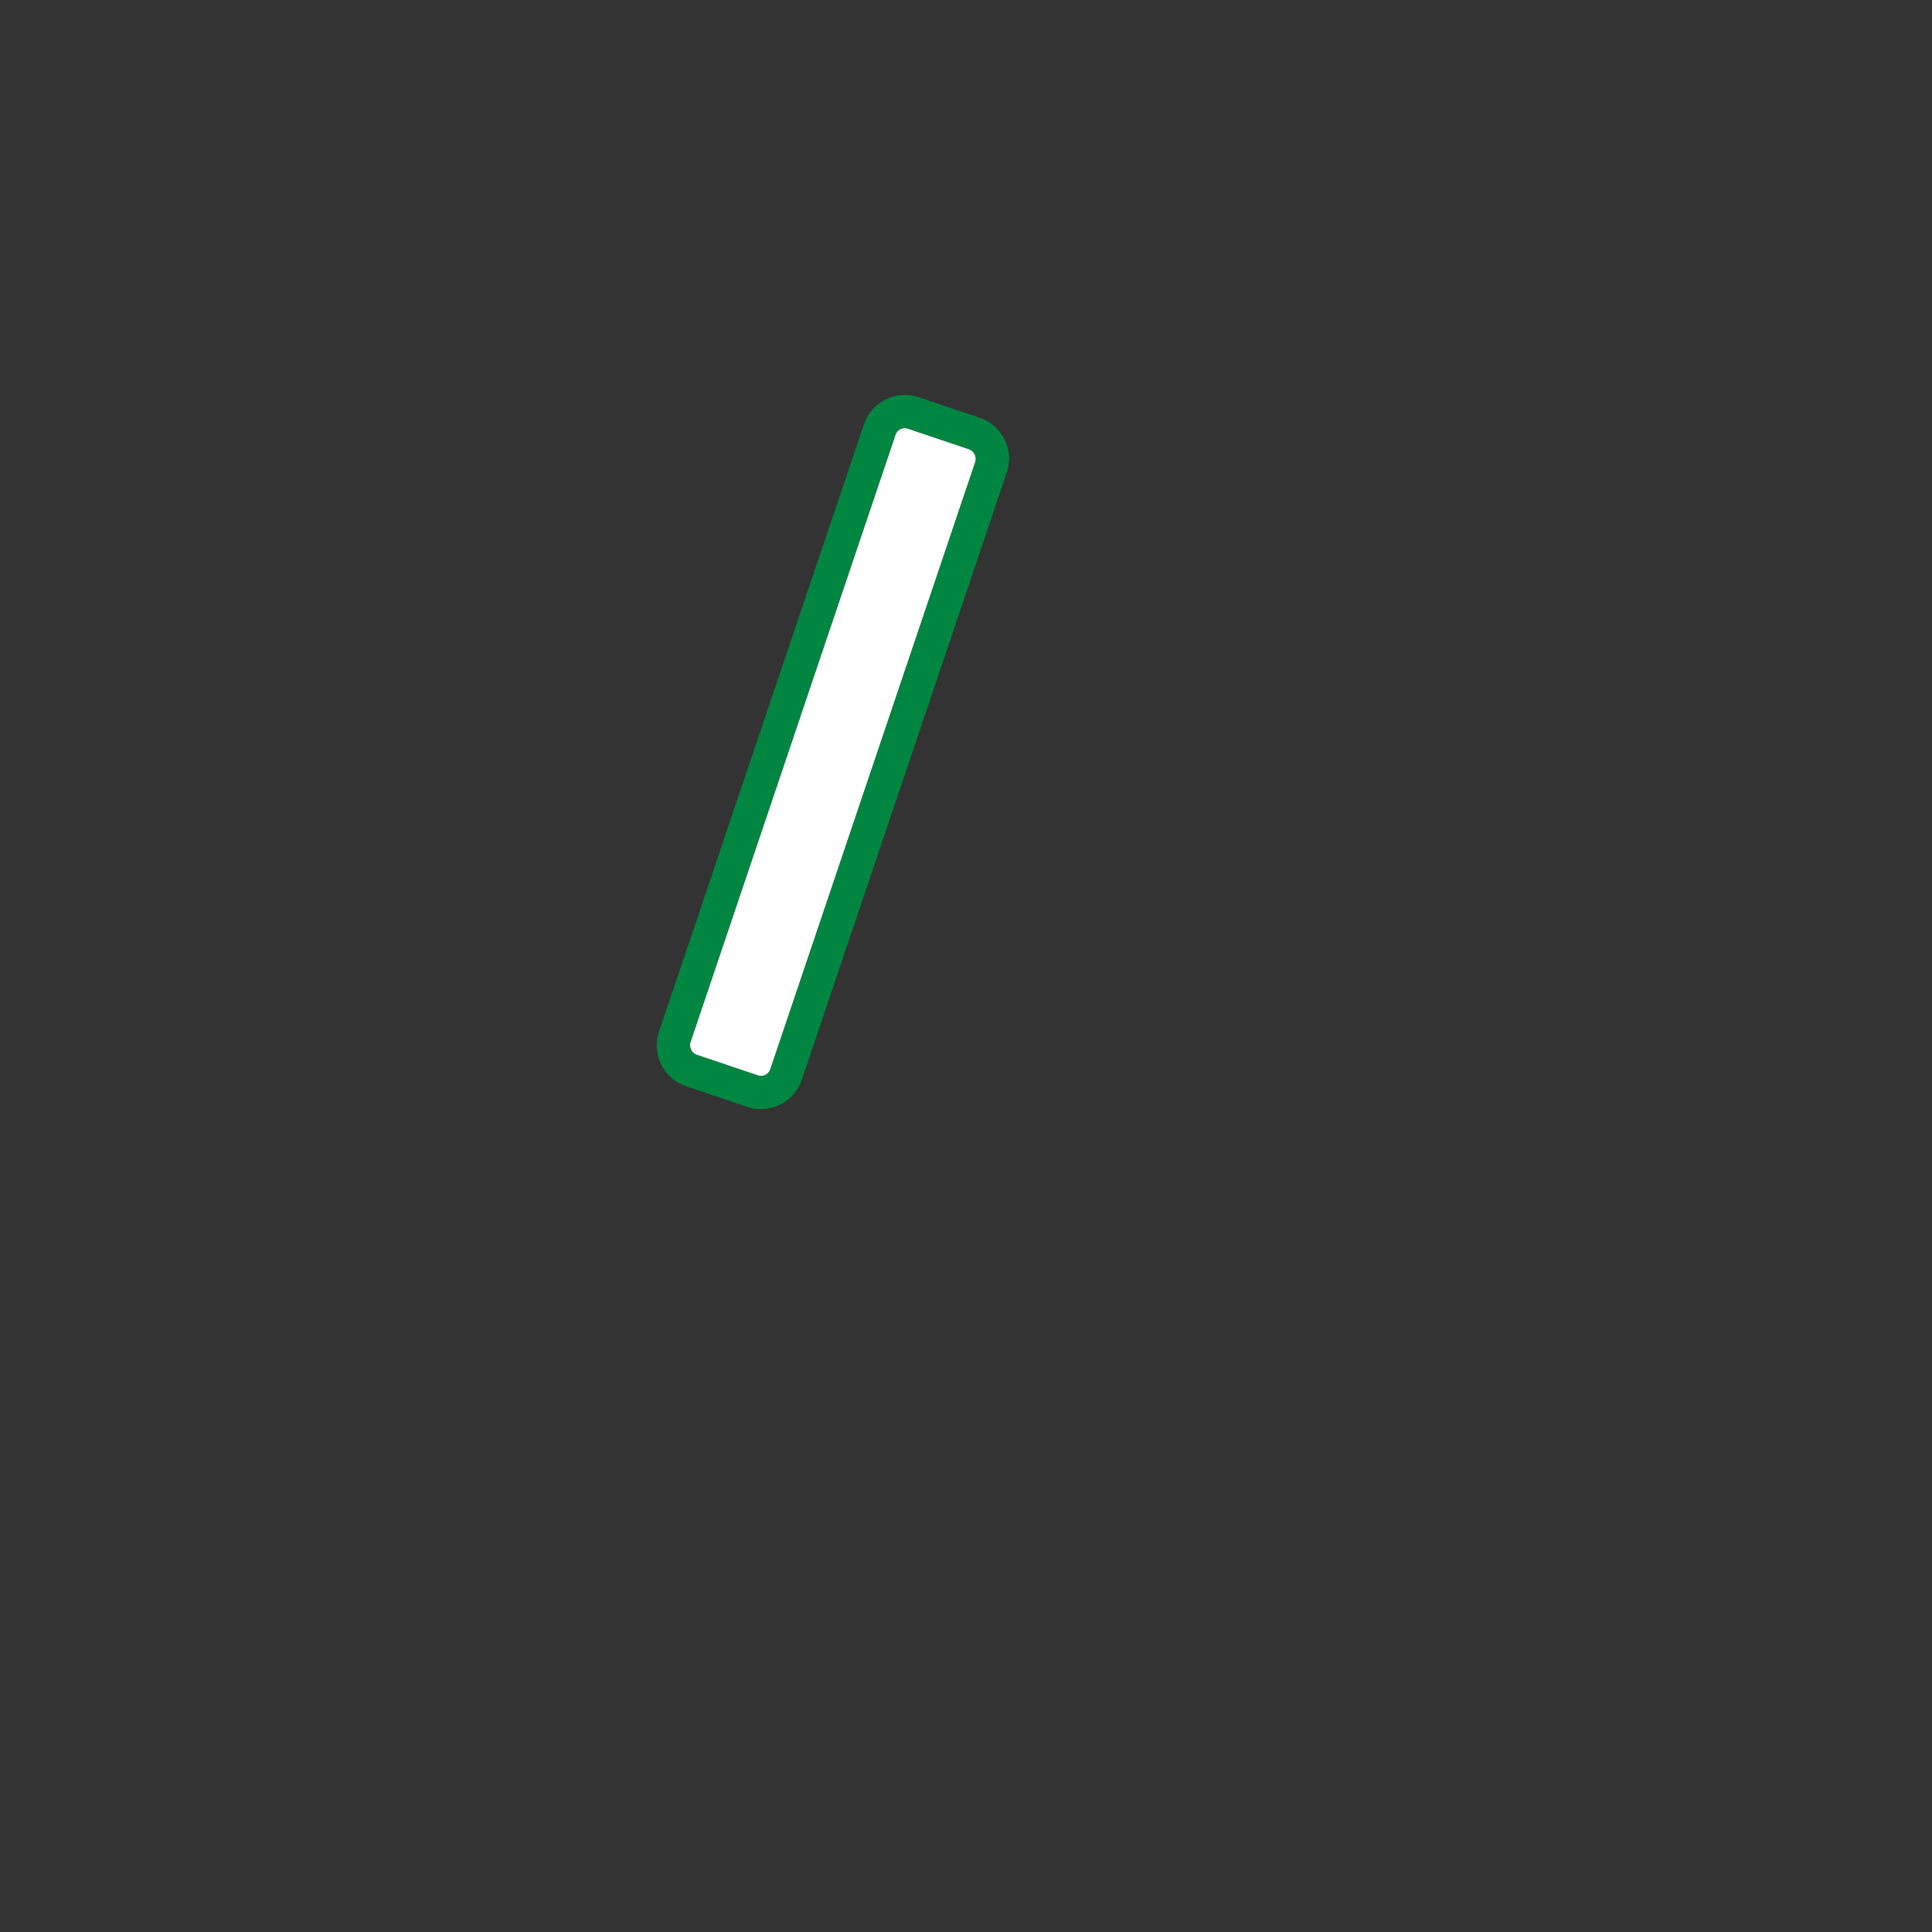 <?xml version="1.0" encoding="UTF-8"?><svg id="Calque_1" xmlns="http://www.w3.org/2000/svg" width="163.128" height="163.128" viewBox="0 0 163.128 163.128"><rect x="0" y="0" width="163.128" height="163.128" fill="#333333" stroke="none"/><defs><style>.cls-1{fill:#fff;}.cls-2{fill:#008641;}</style></defs><g id="fruit3"><rect id="fruit3-2" class="cls-1" x="66.764" y="35.597" width="7.124" height="55.802" rx=".832" ry=".832" transform="translate(23.998 -19.155) rotate(18.65)"/><path id="fruit3-3" class="cls-2" d="M76.395,36.145c.088,0,.178.014.266.044l5.174,1.746c.435.147.669.619.522,1.054l-17.313,51.296c-.117.347-.441.566-.788.566-.088,0-.178-.014-.266-.044l-5.174-1.746c-.435-.147-.669-.619-.522-1.054l17.313-51.296c.117-.347.441-.566.788-.566M76.395,33.345h-0c-1.559 0-2.942.993-3.441,2.471l-17.313,51.296c-.31.919-.244,1.904.187,2.773.431.869,1.174,1.519,2.093,1.829l5.174,1.746c.375.127.766.191,1.161.191,1.559,0,2.942-.993,3.441-2.471l17.313-51.296c.31-.919.244-1.904-.187-2.773-.431-.869-1.174-1.519-2.093-1.829l-5.174-1.746c-.375-.127-.766-.191-1.161-.191h0Z"/></g></svg>